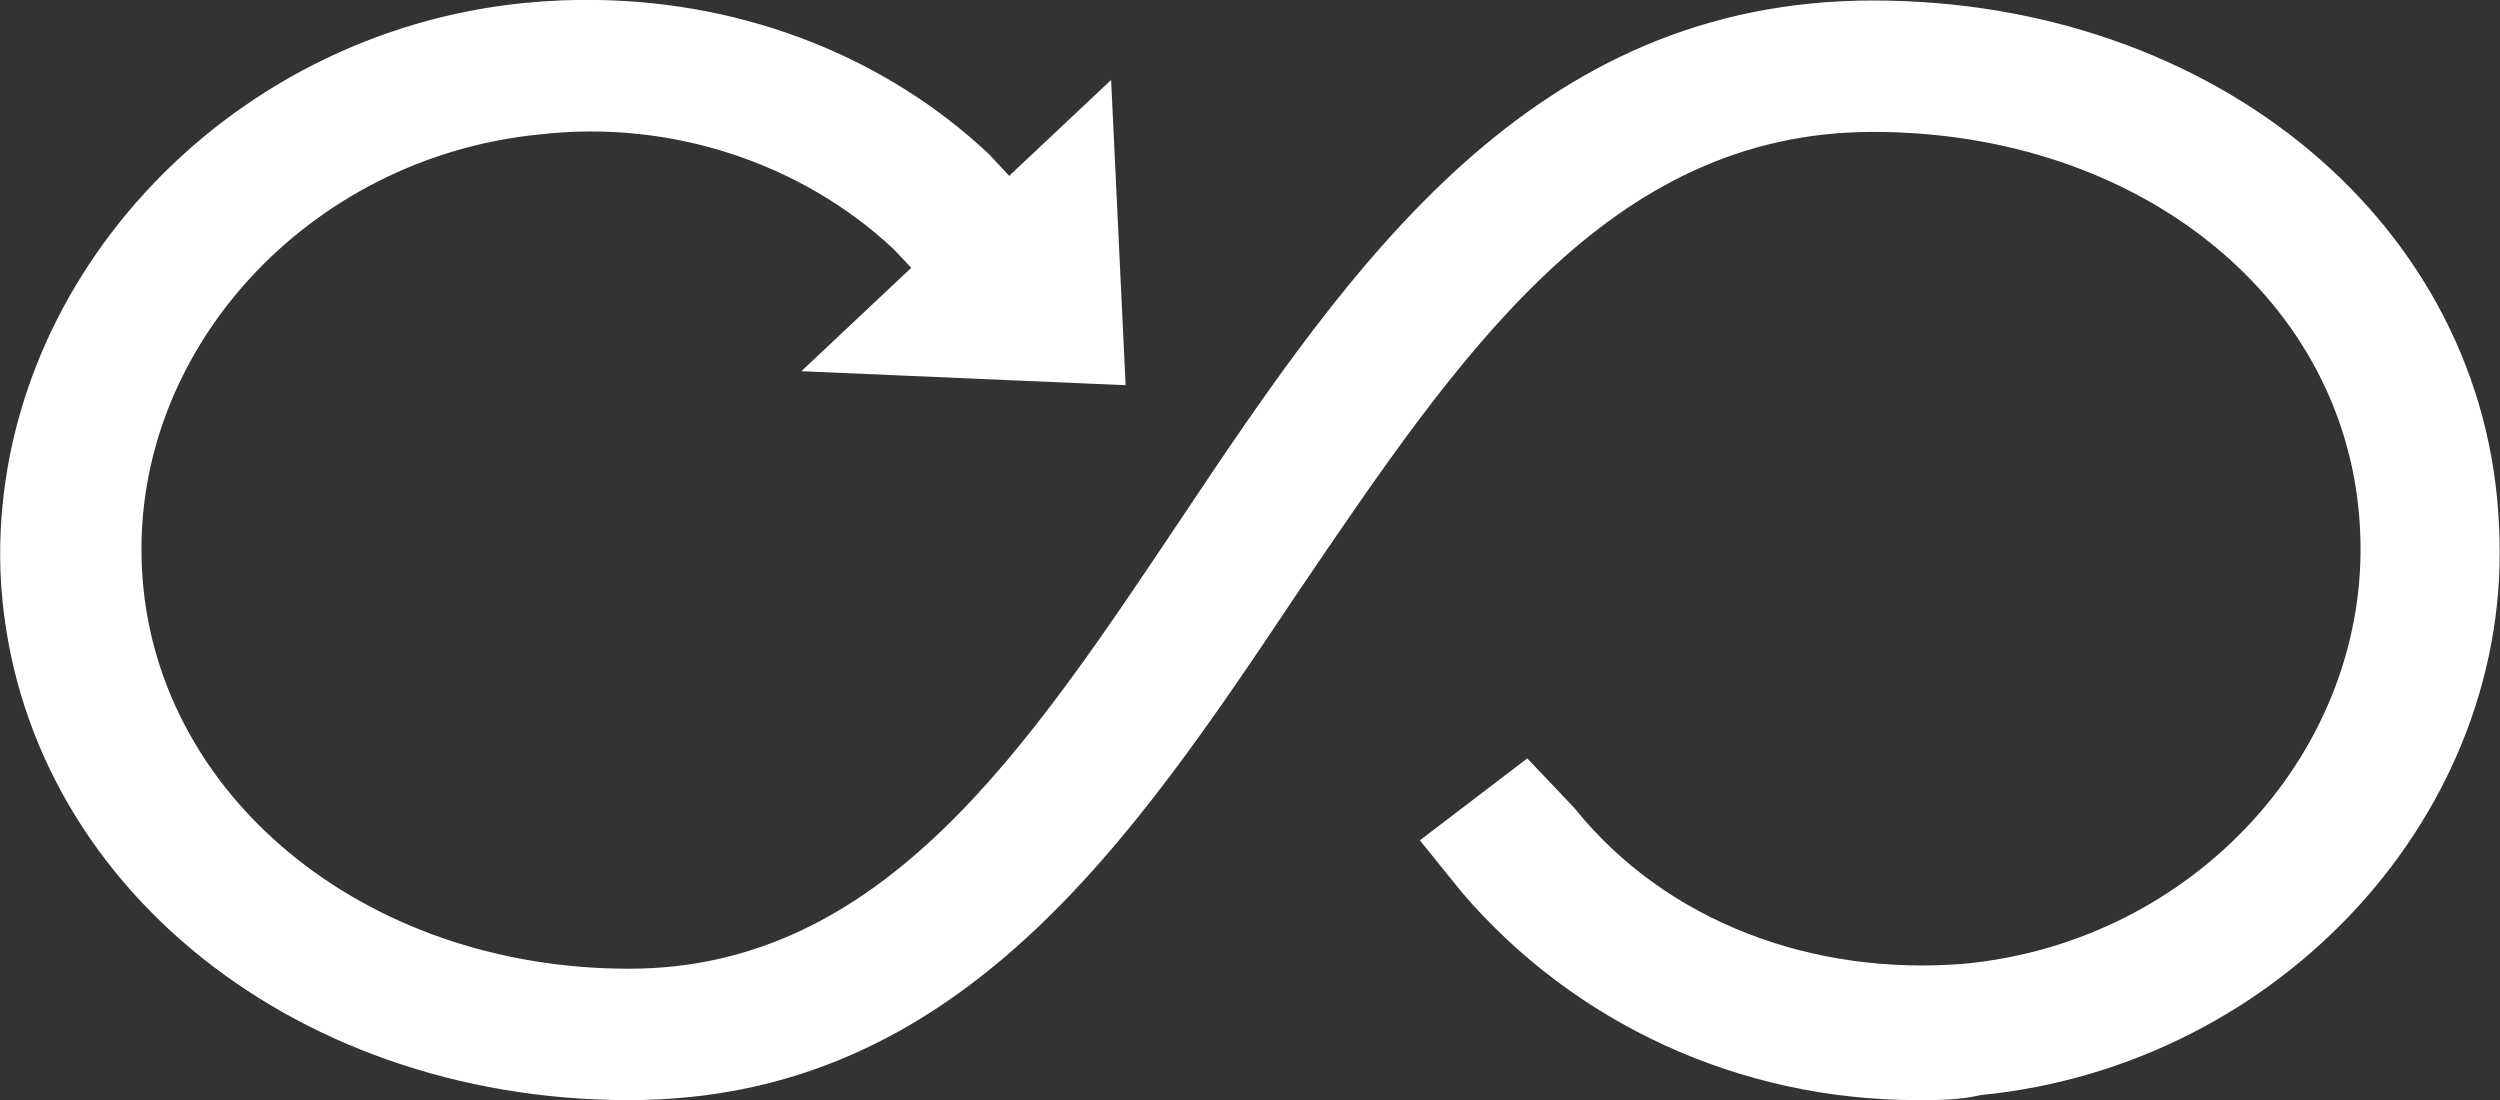 <?xml version="1.0" encoding="utf-8"?>
<!-- Generator: Adobe Illustrator 25.2.2, SVG Export Plug-In . SVG Version: 6.00 Build 0)  -->
<svg version="1.1" id="Layer_1" xmlns="http://www.w3.org/2000/svg" xmlns:xlink="http://www.w3.org/1999/xlink" x="0px" y="0px"
	 viewBox="0 0 50.04 22.02" style="enable-background:new 0 0 50.04 22.02;" xml:space="preserve">
<rect x="0" y="0" width="50.04" height="22.02" fill="#333333" stroke="none"/>
<style type="text/css">
	.st0{fill-rule:evenodd;clip-rule:evenodd;fill:#FFFFFF;}
</style>
<path class="st0" d="M12.59,22.02c6.61,0,10.07-5.2,13.42-10.21c3.2-4.71,6.19-9.17,11.48-9.17c5.35,0,9.54,3.37,9.75,7.98
	c0.21,4.36-3.3,8.23-7.92,8.67c-3.04,0.25-5.98-0.84-7.81-3.12c0,0,0,0-0.94-0.99c0,0,0,0-2.15,1.64c0,0,0,0,0.84,1.04
	c2.25,2.63,5.56,4.16,9.12,4.16c0.42,0,0.84,0,1.26-0.1c6.03-0.59,10.69-5.7,10.38-11.4c-0.26-6-5.66-10.51-12.53-10.51
	c-6.82,0-10.43,5.25-13.84,10.36c-3.09,4.61-5.98,9.02-11.06,9.02c-5.35,0-9.54-3.52-9.75-8.03C2.63,7,6.19,3.14,10.81,2.69
	c2.61-0.3,5.23,0.57,7.07,2.29l0.36,0.38l-2.2,2.07l6.49,0.28l-0.29-6.11l-2.04,1.92l-0.4-0.43C17.73,1.14,14.93,0.05,11.98,0
	c-0.49-0.01-0.99,0.01-1.49,0.06C4.46,0.66-0.2,5.76,0.01,11.46C0.27,17.46,5.72,22.02,12.59,22.02z"/>
</svg>
